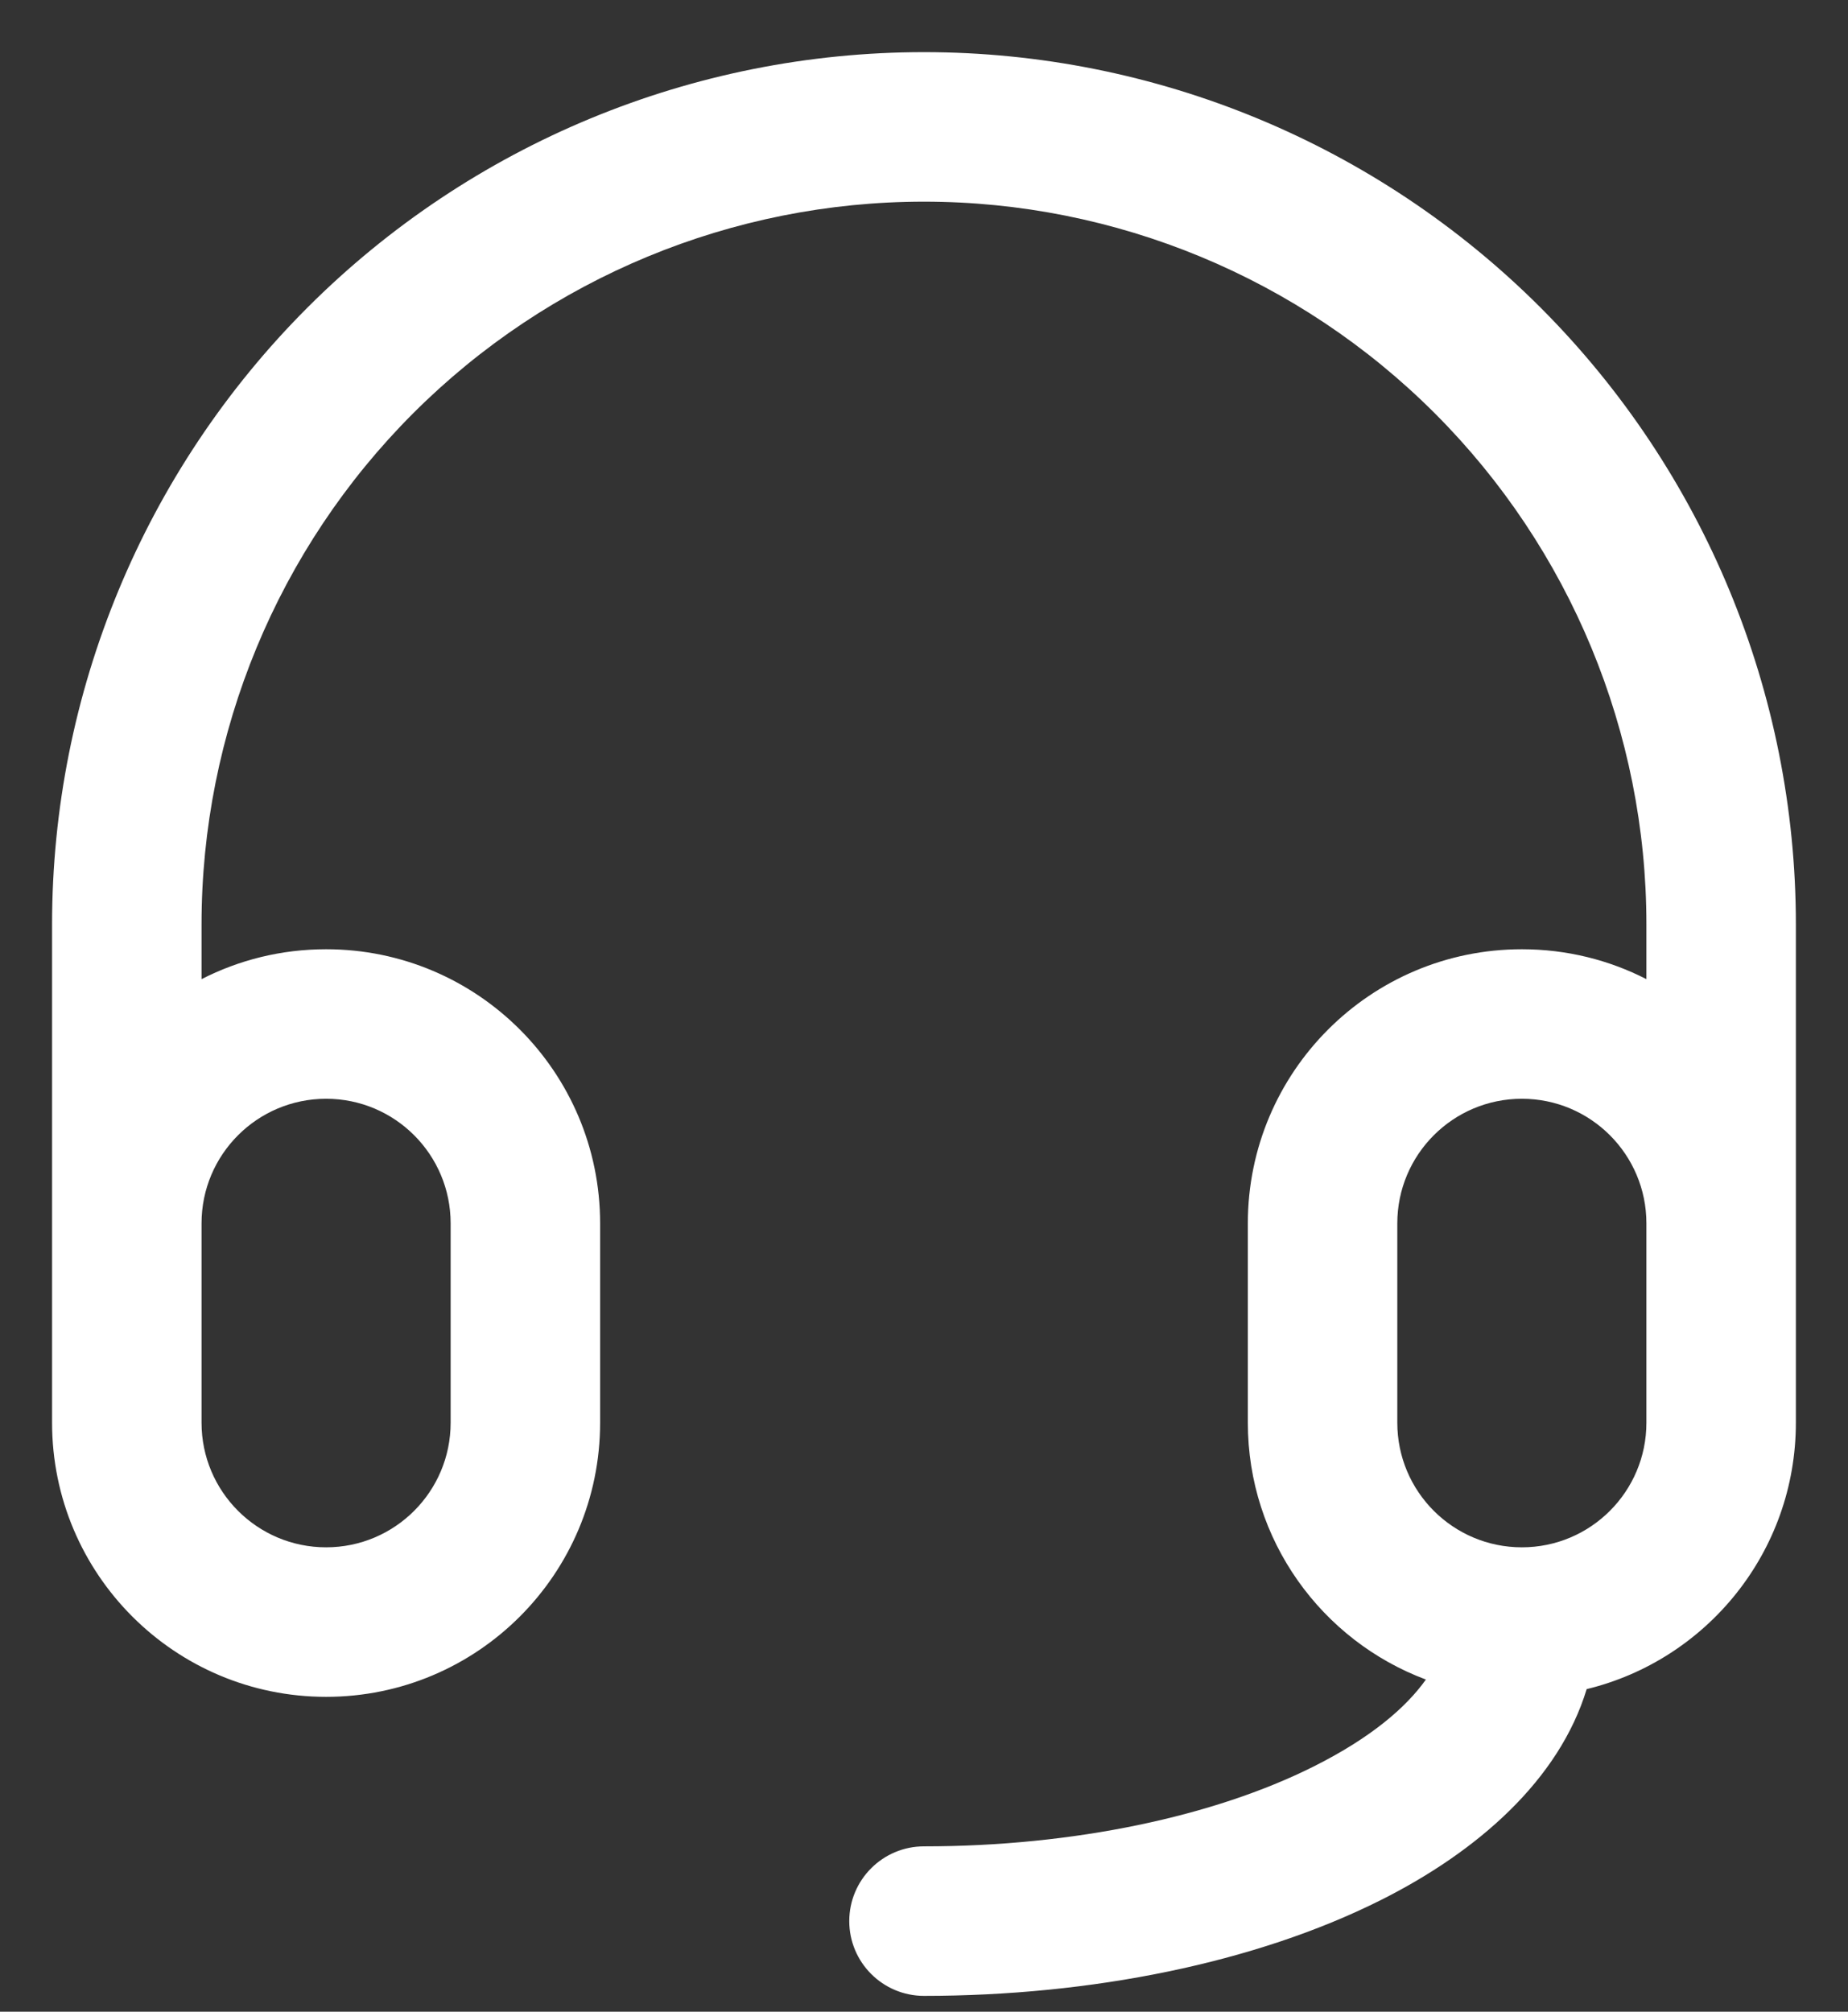 <svg width="34" height="37" viewBox="0 0 34 37" fill="none" xmlns="http://www.w3.org/2000/svg">
<rect x="0" y="0" width="34" height="37" fill="#333333" stroke="none"/>
<path fill-rule="evenodd" clip-rule="evenodd" d="M17 3.709C13.475 3.709 10.094 5.109 7.601 7.602C5.108 10.095 3.708 13.476 3.708 17.001V18.009C4.396 17.657 5.174 17.459 6 17.459C8.784 17.459 11.041 19.716 11.041 22.501V26.167C11.041 28.952 8.784 31.209 6 31.209C3.215 31.209 0.958 28.952 0.958 26.167V17.001C0.958 12.746 2.648 8.666 5.657 5.657C8.665 2.649 12.745 0.959 17 0.959C21.254 0.959 25.334 2.649 28.343 5.657C31.351 8.666 33.041 12.746 33.041 17.001V26.167C33.041 28.541 31.401 30.532 29.192 31.067C28.688 32.727 27.199 34.05 25.393 34.953C23.096 36.102 20.076 36.709 17 36.709C16.241 36.709 15.625 36.093 15.625 35.334C15.625 34.575 16.241 33.959 17 33.959C19.759 33.959 22.335 33.407 24.163 32.493C25.227 31.961 25.873 31.4 26.234 30.891C24.32 30.176 22.958 28.331 22.958 26.167V22.501C22.958 19.716 25.215 17.459 28 17.459C28.825 17.459 29.604 17.657 30.291 18.009V17.001C30.291 13.476 28.891 10.095 26.398 7.602C23.906 5.109 20.525 3.709 17 3.709ZM3.708 26.167V22.501C3.708 21.235 4.734 20.209 6 20.209C7.265 20.209 8.291 21.235 8.291 22.501V26.167C8.291 27.433 7.265 28.459 6 28.459C4.734 28.459 3.708 27.433 3.708 26.167ZM28 20.209C29.265 20.209 30.291 21.235 30.291 22.501V26.167C30.291 27.433 29.265 28.459 28 28.459C26.734 28.459 25.708 27.433 25.708 26.167V22.501C25.708 21.235 26.734 20.209 28 20.209Z" fill="white"/>
</svg>
